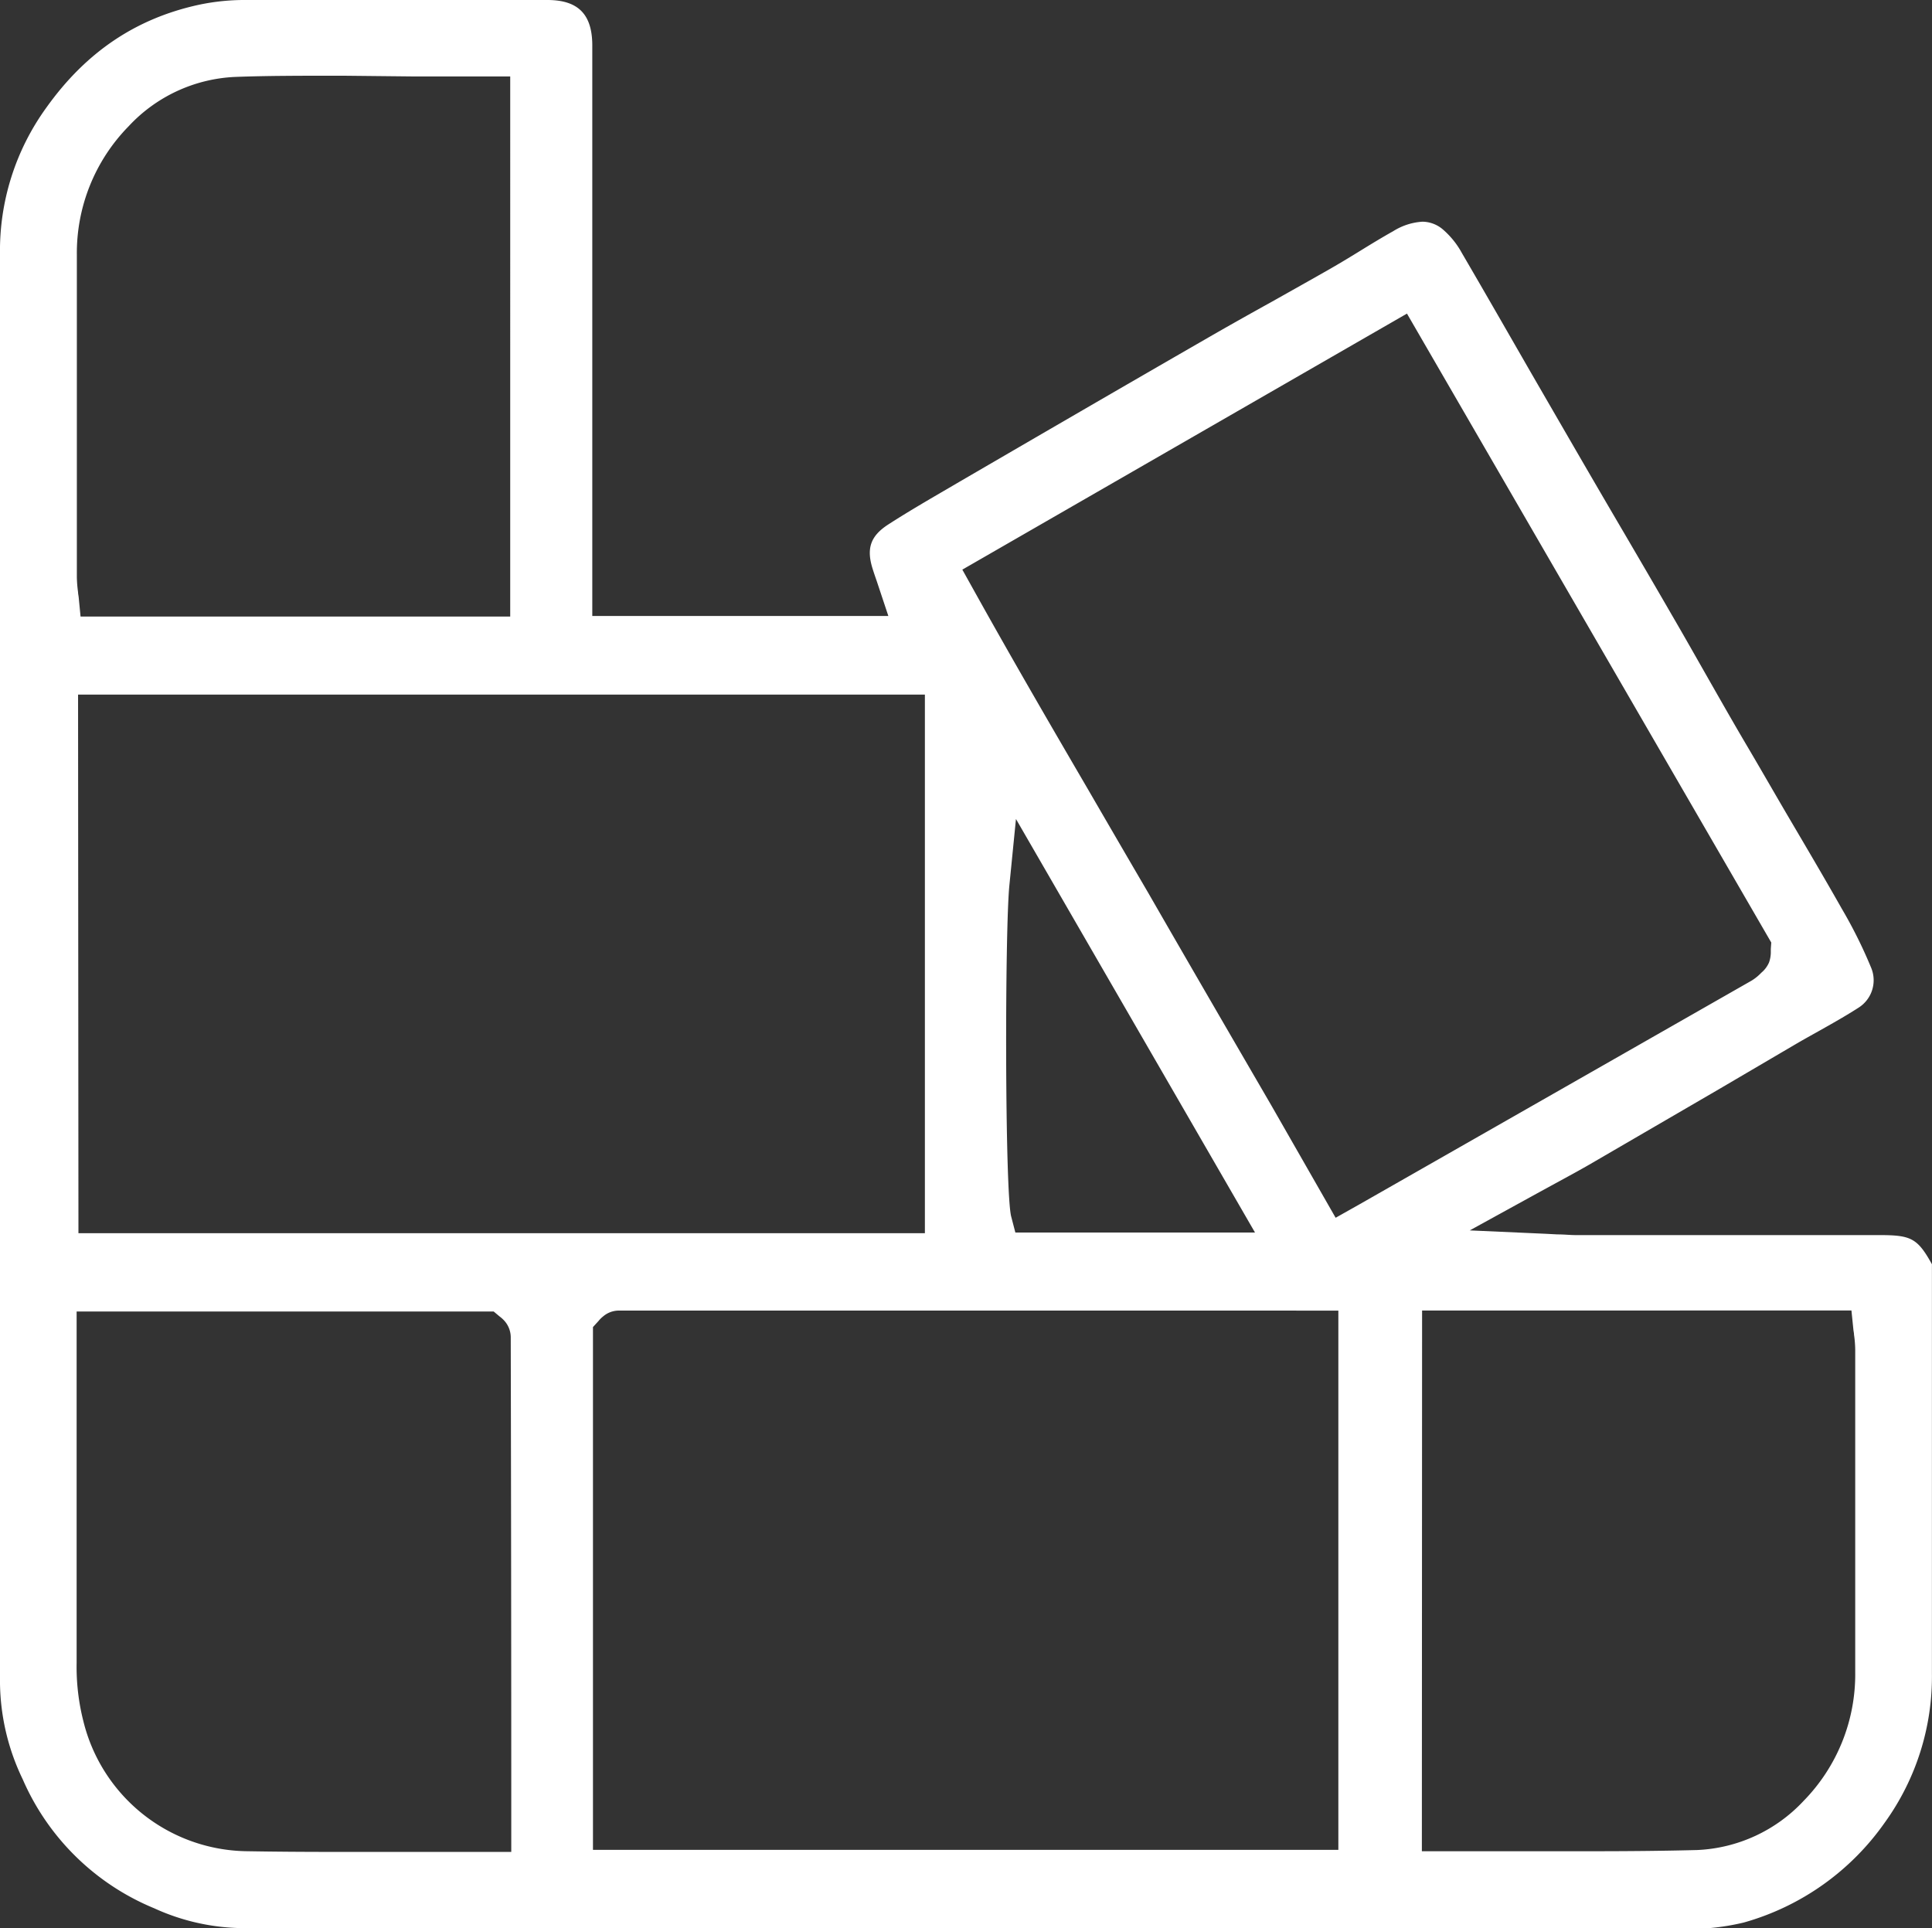<?xml version="1.0" encoding="UTF-8"?> <svg xmlns="http://www.w3.org/2000/svg" viewBox="0 0 255.41 254.9"><rect x="0" y="0" width="255.41" height="254.9" fill="#333333" stroke="none"/><defs><style>.cls-1{fill:#fff;}</style></defs><title>Recurso 4</title><g id="Capa_2" data-name="Capa 2"><g id="Capa_1-2" data-name="Capa 1"><path class="cls-1" d="M220.67,254.9q-60,0-119.95,0h-66l-3.34,0a28.81,28.81,0,0,1-11-2.61A32.4,32.4,0,0,1,3,235.23a30,30,0,0,1-3-12.64q0-23.19,0-46.38V115.09Q0,74.36,0,33.63A32.23,32.23,0,0,1,6.12,14.24C11.34,6.91,17.93,2.46,26.25.64A29.21,29.21,0,0,1,32.62,0l23,0H72.36c4.11,0,6,1.92,5.94,6.22V81.44h39.14l-1.55-4.66c-.2-.57-.37-1.07-.53-1.58-.85-2.71-.27-4.35,2.07-5.86,2.6-1.68,5.36-3.28,8-4.82l1.35-.79c10.57-6.15,21.51-12.51,32.52-18.85,2.94-1.7,5.9-3.36,8.86-5,2.61-1.47,5.22-2.93,7.81-4.41,1.34-.77,2.67-1.58,3.95-2.37s2.84-1.74,4.27-2.54a8.18,8.18,0,0,1,3.87-1.25,4.22,4.22,0,0,1,2.66,1,11.2,11.2,0,0,1,2.55,3.16c3.06,5.24,6.13,10.6,9.11,15.78q3,5.19,6,10.37,3.18,5.49,6.38,10.94c2.08,3.56,4.17,7.13,6.23,10.7,1.66,2.85,3.28,5.72,4.91,8.58s3.3,5.8,5,8.68,3.45,5.93,5.18,8.89c2.45,4.17,5,8.48,7.41,12.74a62.33,62.33,0,0,1,3.89,7.83,4.29,4.29,0,0,1-1.69,5.25c-1.71,1.1-3.47,2.09-5.34,3.14-.95.53-1.9,1.06-2.83,1.6l-10.22,6-17.19,10c-1.39.8-2.79,1.56-4.41,2.44l-2.56,1.4-8.84,4.86,10.08.45,1.51.08c.93,0,1.66.09,2.4.09h40.11c4.23,0,5.07.38,7,3.85,0,0,0,14.33,0,19.16,0,11.44,0,23.28,0,34.93a33,33,0,0,1-6.24,19.74,34,34,0,0,1-18.61,13.2,31,31,0,0,1-8.68.83ZM10.13,189.75c0,9.87,0,20.08,0,30.11a29.12,29.12,0,0,0,.89,7.69,22.56,22.56,0,0,0,21.7,17.2c3.53.06,7.31.09,11.9.09l9.08,0,9,0h4.89v-5.17q0-31.45-.07-62.91a3.29,3.29,0,0,0-.85-2.15,4.16,4.16,0,0,0-.62-.56l-.79-.66H10.13Zm177.84,55h2.84c3.25,0,6.49,0,9.72,0l9.62,0c5.54,0,10.06-.05,14.23-.16a20.45,20.45,0,0,0,14.05-6.49,23.91,23.91,0,0,0,6.83-17c0-13.07,0-26.36,0-39.2v-3.45a15.35,15.35,0,0,0-.16-2c0-.22-.06-.43-.08-.64l-.26-2.55H188Zm-16.6-71.48-89.59,0a3.22,3.22,0,0,0-2.08.8,3.69,3.69,0,0,0-.57.57l-.74.81v69.12h98.54V173.28h-5.56Zm-161-10.23h111.9V91.83H10.32Zm123.07-46c-.61,6.13-.6,40.63.24,43.8l.55,2.11h31.68l-31.6-54.67Zm-6.22-41.73,1.36,2.44c5,9,10.23,18,15.26,26.62,2.66,4.59,5.32,9.16,8,13.75,5.39,9.37,10.91,18.87,16.25,28.06L176.57,161l3.09-1.74,3.86-2.2q24-13.69,48-27.39a6,6,0,0,0,1.19-.93l.15-.15a3.65,3.65,0,0,0,1-1.33,4.09,4.09,0,0,0,.24-1.29c0-.11,0-.27,0-.5l.06-.86L186,41.46Zm-81.9-65.3c-5.55,0-10.07,0-14.24.16A20.45,20.45,0,0,0,17,16.7a23.92,23.92,0,0,0-6.84,17c0,12.83,0,25.86,0,38.47V76.3a16.9,16.9,0,0,0,.16,2c0,.22.06.44.08.65l.25,2.56h56.8V10.11H64.59q-4.87,0-9.71,0Z"></path></g></g></svg> 